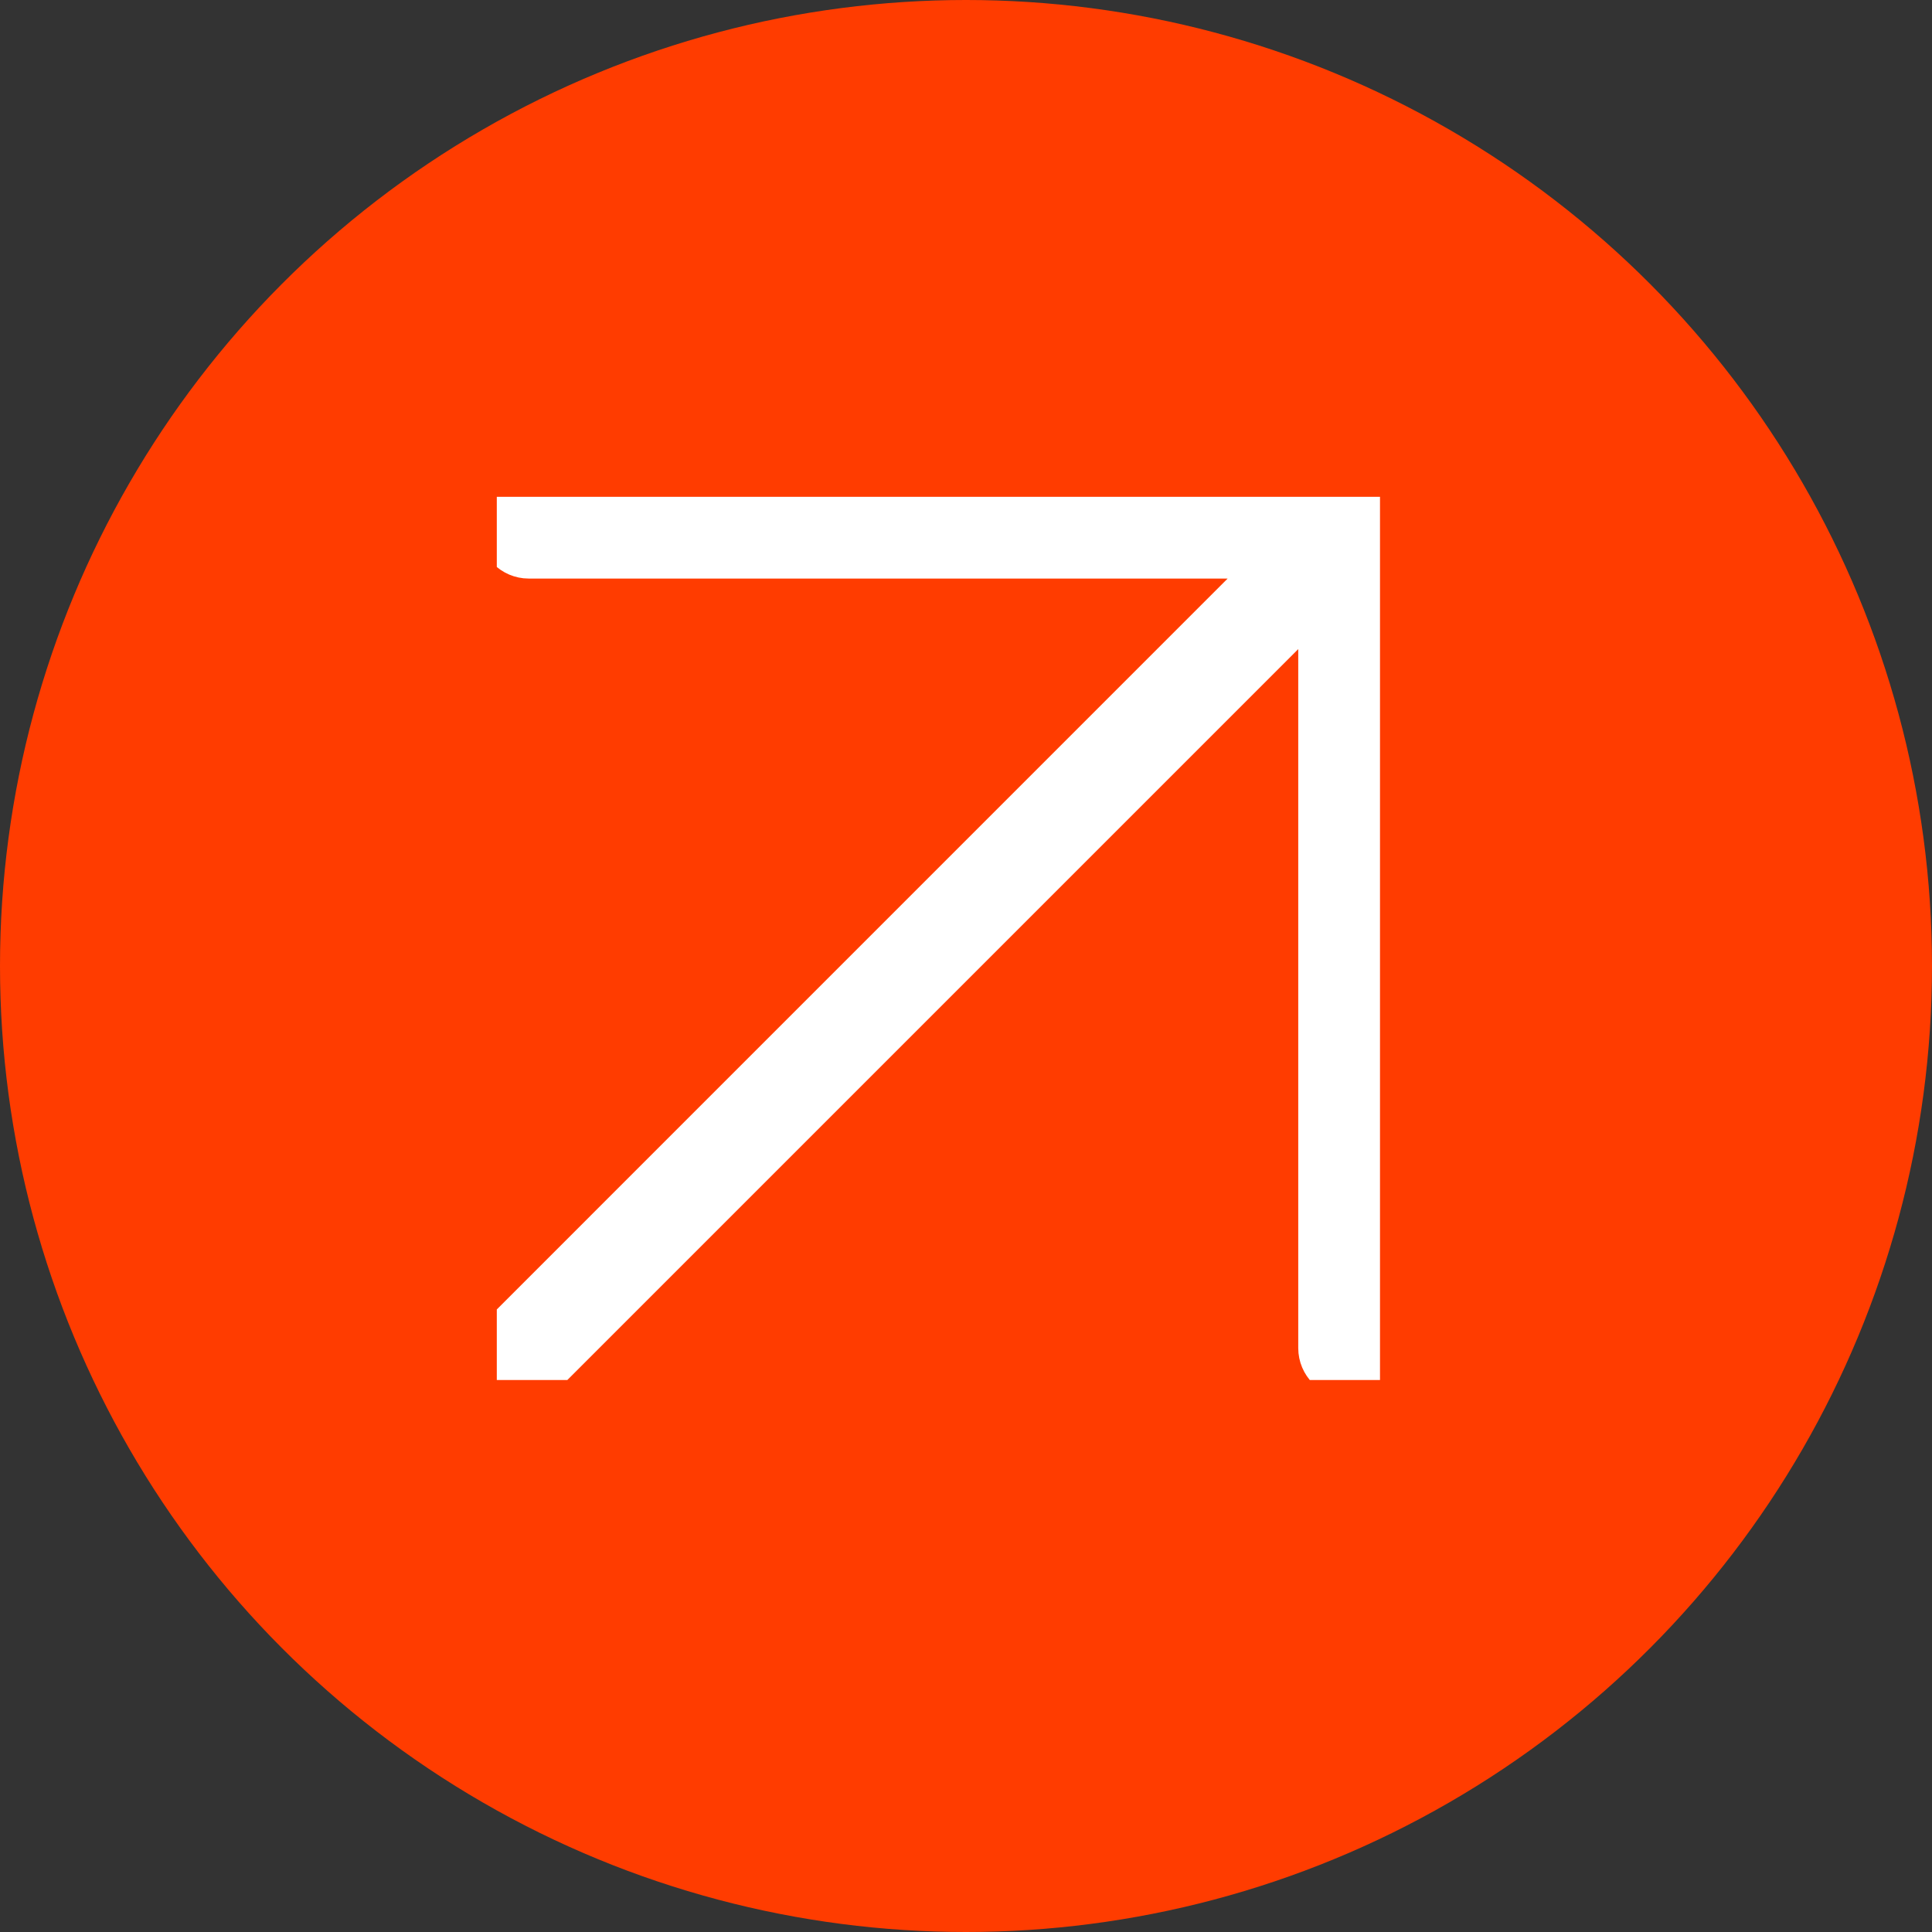 <svg width="35" height="35" viewBox="0 0 35 35" fill="none" xmlns="http://www.w3.org/2000/svg">
<rect x="0" y="0" width="35" height="35" fill="#333333" stroke="none"/>
<circle cx="17.5" cy="17.5" r="17.5" fill="#FF3C00"/>
<g clip-path="url(#clip0_110_90)">
<path d="M9.577 9.174C9.356 9.174 9.174 9.355 9.174 9.577C9.174 9.8 9.356 9.981 9.577 9.981H23.447L9.292 24.137C9.135 24.294 9.135 24.55 9.292 24.707C9.372 24.787 9.475 24.825 9.578 24.825C9.682 24.825 9.786 24.786 9.864 24.707L24.019 10.552V24.422C24.019 24.645 24.2 24.826 24.422 24.826C24.644 24.826 24.826 24.645 24.826 24.422V9.174H9.577Z" fill="white" stroke="white"/>
</g>
<defs>
<clipPath id="clip0_110_90">
<rect width="16" height="16" fill="white" transform="translate(9 9)"/>
</clipPath>
</defs>
</svg>
